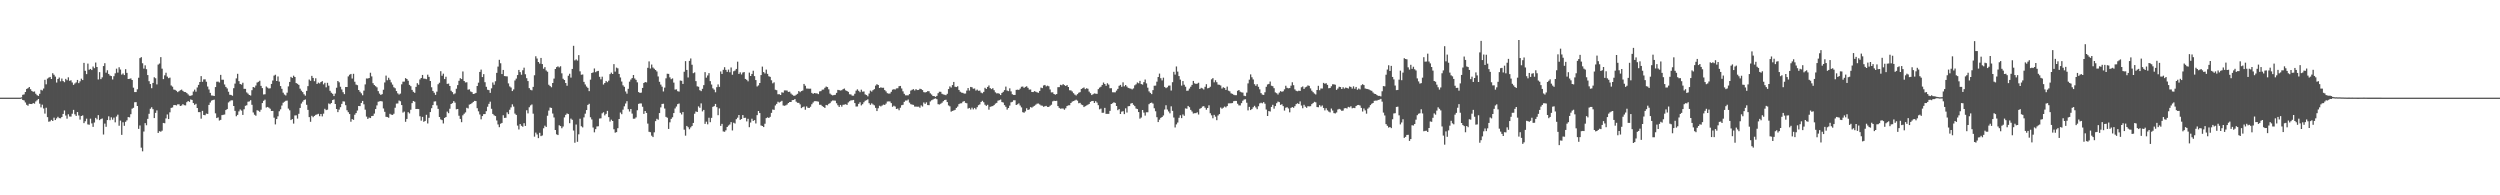 <svg xmlns="http://www.w3.org/2000/svg" width="1920" height="150"><path fill="#4f4f4f" d="M0 75h1v1H0zM1 75h1v1H1zM2 75h1v1H2zM3 75h1v1H3zM4 75h1v1H4zM5 75h1v1H5zM6 75h1v1H6zM7 75h1v1H7zM8 75h1v1H8zM9 75h1v1H9zM10 75h1v1H10zM11 75h1v1H11zM12 75h1v1H12zM13 75h1v1H13zM14 75h1v1H14zM15 75h1v1H15zM16 74.732h1v1H16zM17 72.821h1v3.983H17zM18 72.51h1v4.623H18zM19 70.656h1v8.02H19zM20 68.31h1v12.181H20zM21 67.735h1v13.486H21zM22 66.84h1v12.875H22zM23 68.511h1v11.382H23zM24 69.834h1v10.098H24zM25 70.496h1v8.668H25zM26 70.255h1v9.366H26zM27 72.013h1v5.93H27zM28 73.105h1v3.909H28zM29 73.677h1v2.376H29zM30 72.029h1v7.604H30zM31 68.96h1v13.502H31zM32 69.456h1v10.906H32zM33 67.987h1v15.29H33zM34 61.301h1v25.926H34zM35 64.769h1v17.993H35zM36 60.342h1v29.615H36zM37 59.578h1v33.893H37zM38 59.084h1v34.093H38zM39 60.681h1v31.362H39zM40 56.204h1v36.722H40zM41 57.394h1v32.955H41zM42 58.827h1v33.394H42zM43 63.391h1v27.558H43zM44 60.672h1v29.007H44zM45 59.541h1v31.199H45zM46 62.464h1v28.391H46zM47 60.294h1v29.551H47zM48 62.274h1v25.223H48zM49 63.144h1v21.707H49zM50 60.594h1v28.157H50zM51 61.629h1v29.494H51zM52 59.381h1v28.386H52zM53 62.052h1v27.439H53zM54 61.626h1v27.949H54zM55 63.313h1v24.033H55zM56 65.154h1v19.233H56zM57 64.124h1v23.676H57zM58 63.277h1v25.773H58zM59 61.414h1v24.639H59zM60 63.844h1v24.839H60zM61 62.487h1v29.366H61zM62 60.425h1v28.65H62zM63 61.514h1v27.102H63zM64 48.299h1v46.281H64zM65 54.378h1v38.755H65zM66 56.914h1v34.223H66zM67 48.85h1v46.697H67zM68 53.535h1v42.275H68zM69 52.936h1v38.224H69zM70 53.81h1v40.961H70zM71 51.089h1v46.342H71zM72 52.359h1v41.751H72zM73 48.01h1v42.518H73zM74 51.48h1v40.243H74zM75 61.05h1v27.375H75zM76 55.421h1v36.818H76zM77 60.754h1v30.694H77zM78 59.374h1v31.627H78zM79 50.757h1v52.584H79zM80 48.518h1v46.427H80zM81 55.785h1v41.577H81zM82 53.989h1v38.224H82zM83 56.799h1v32.552H83zM84 57.999h1v34.298H84zM85 58.443h1v31.65H85zM86 61.036h1v30.861H86zM87 58.546h1v31.749H87zM88 56.316h1v37.659H88zM89 52.728h1v36.768H89zM90 55.779h1v32.273H90zM91 51.661h1v44.9H91zM92 53.426h1v39.194H92zM93 57.28h1v46.304H93zM94 56.442h1v37.482H94zM95 57.648h1v38.97H95zM96 53.162h1v40.373H96zM97 55.948h1v36.489H97zM98 60.658h1v29.272H98zM99 60.53h1v29.652H99zM100 60.205h1v27.51H100zM101 61.459h1v22H101zM102 67.305h1v15.461H102zM103 70.715h1v7.839H103zM104 70.706h1v7.755H104zM105 68.562h1v12.856H105zM106 59.702h1v39.263H106zM107 44.634h1v51.705H107zM108 43.867h1v69.54H108zM109 48.596h1v67.643H109zM110 52.666h1v48.348H110zM111 50.185h1v44.399H111zM112 53.146h1v43.058H112zM113 57.662h1v33.612H113zM114 62.345h1v25.074H114zM115 64.556h1v18.975H115zM116 67.726h1v14.651H116zM117 63.707h1v20.178H117zM118 59.349h1v31.318H118zM119 60.114h1v26.564H119zM120 64.819h1v19.966H120zM121 49.626h1v52.483H121zM122 48.777h1v51.959H122zM123 43.897h1v57.292H123zM124 52.755h1v47.617H124zM125 60.761h1v33.674H125zM126 57.866h1v36.819H126zM127 55.843h1v35.083H127zM128 58.813h1v29.107H128zM129 60.056h1v31.41H129zM130 59.583h1v26.709H130zM131 65.648h1v17.208H131zM132 66.573h1v15.935H132zM133 68.752h1v12.01H133zM134 69.04h1v11.607H134zM135 69.736h1v11.245H135zM136 70.761h1v9.373H136zM137 70.054h1v10.092H137zM138 69.255h1v12.129H138zM139 68.797h1v12.232H139zM140 69.781h1v10.204H140zM141 70.624h1v10.185H141zM142 70.72h1v10.213H142zM143 71.466h1v7.036H143zM144 72.498h1v5.077H144zM145 73.517h1v4.692H145zM146 73.583h1v2.804H146zM147 73.132h1v3.614H147zM148 70.276h1v8.897H148zM149 68.834h1v11.678H149zM150 70.415h1v9.3H150zM151 67.186h1v15.763H151zM152 65.195h1v20.92H152zM153 62.952h1v23.149H153zM154 58.472h1v32.657H154zM155 62.828h1v22.303H155zM156 60.979h1v27.363H156zM157 60.924h1v27.576H157zM158 62.748h1v24.518H158zM159 66.442h1v21.055H159zM160 68.717h1v11.868H160zM161 71.329h1v7.425H161zM162 73.302h1v3.96H162zM163 73.434h1v3.438H163zM164 73.746h1v2.818H164zM165 66.872h1v20.174H165zM166 62.787h1v27.887H166zM167 62.672h1v27.507H167zM168 63.309h1v29.284H168zM169 57.502h1v34.532H169zM170 61.212h1v27.233H170zM171 61.228h1v26.963H171zM172 64.888h1v23.065H172zM173 66.744h1v17.791H173zM174 67.916h1v15.864H174zM175 70.475h1v8.228H175zM176 72.78h1v5.068H176zM177 72.897h1v4.166H177zM178 73.517h1v3.516H178zM179 67.76h1v13.632H179zM180 64.215h1v20.913H180zM181 60.228h1v29.057H181zM182 56.694h1v31.52H182zM183 62.299h1v23.241H183zM184 64.522h1v19.54H184zM185 64.964h1v19.993H185zM186 63.533h1v24.729H186zM187 68.191h1v15.745H187zM188 68.271h1v12.976H188zM189 70.944h1v9.881H189zM190 71.887h1v6.235H190zM191 72.954h1v4.942H191zM192 73.382h1v3.591H192zM193 69.296h1v11.188H193zM194 66.804h1v19.545H194zM195 67.291h1v20.813H195zM196 65.682h1v23.177H196zM197 63.393h1v21.293H197zM198 62.846h1v22.186H198zM199 62.002h1v23.848H199zM200 65.957h1v18.295H200zM201 67.685h1v11.476H201zM202 72.56h1v4.868H202zM203 72.409h1v4.131H203zM204 66.38h1v16.191H204zM205 67.273h1v14.845H205zM206 67.996h1v14.699H206zM207 67.776h1v15.747H207zM208 64.471h1v20.778H208zM209 61.876h1v23.305H209zM210 58.076h1v32.268H210zM211 57.381h1v38.139H211zM212 62.192h1v29.245H212zM213 58.706h1v30.623H213zM214 62.661h1v22.788H214zM215 66.099h1v17.844H215zM216 68.191h1v12.856H216zM217 71.162h1v7.736H217zM218 72.588h1v5.534H218zM219 73.331h1v4.099H219zM220 71.146h1v6.123H220zM221 66.367h1v17.031H221zM222 62.947h1v21.806H222zM223 59.04h1v33.154H223zM224 59.857h1v31.577H224zM225 58.109h1v36.807H225zM226 59.118h1v29.551H226zM227 63.789h1v24.765H227zM228 64.373h1v26.716H228zM229 65.181h1v22.234H229zM230 68.113h1v14.759H230zM231 69.628h1v9.863H231zM232 70.738h1v7.368H232zM233 72.382h1v4.486H233zM234 73.464h1v2.9H234zM235 69.802h1v10.661H235zM236 66.165h1v18.215H236zM237 61.098h1v28.883H237zM238 62.08h1v31.451H238zM239 58.246h1v30.698H239zM240 59.834h1v30.151H240zM241 62.375h1v26.679H241zM242 60.086h1v28.109H242zM243 64.458h1v23.378H243zM244 63.455h1v23.964H244zM245 64.073h1v25.177H245zM246 62.995h1v24.539H246zM247 62.297h1v27.1H247zM248 64.801h1v22.49H248zM249 63.615h1v19.963H249zM250 67.06h1v17.535H250zM251 63.611h1v20.597H251zM252 65.774h1v13.703H252zM253 69.74h1v10.298H253zM254 71.235h1v7.862H254zM255 72.041h1v4.827H255zM256 73.801h1v2.589H256zM257 71.851h1v8H257zM258 67.378h1v16.352H258zM259 62.192h1v23.914H259zM260 63.217h1v20.948H260zM261 66.609h1v15.724H261zM262 68.724h1v11.041H262zM263 70.805h1v7.038H263zM264 72.299h1v5.688H264zM265 66.795h1v14.017H265zM266 66.84h1v17.832H266zM267 58.665h1v27.521H267zM268 57.417h1v30.167H268zM269 56.763h1v36.754H269zM270 60.306h1v31.16H270zM271 56.657h1v35.413H271zM272 62.759h1v25.379H272zM273 64.984h1v21.838H273zM274 65.408h1v19.462H274zM275 69.134h1v12.298H275zM276 70.477h1v11.037H276zM277 71.693h1v7.34H277zM278 73.155h1v4.381H278zM279 69.58h1v10.533H279zM280 64.824h1v19.421H280zM281 60.278h1v29.279H281zM282 60.292h1v31.06H282zM283 59.894h1v30.419H283zM284 55.847h1v34.823H284zM285 58.674h1v30.46H285zM286 63.911h1v25.063H286zM287 65.355h1v21.888H287zM288 66.225h1v17.551H288zM289 67.06h1v13.866H289zM290 69.992h1v8.153H290zM291 71.887h1v5.921H291zM292 72.929h1v4.676H292zM293 72.281h1v5.64H293zM294 68.921h1v14.36H294zM295 63.35h1v22.534H295zM296 58.04h1v31.643H296zM297 61.629h1v28.29H297zM298 59.679h1v30.739H298zM299 61.214h1v26.182H299zM300 63.274h1v24.813H300zM301 64.998h1v23.289H301zM302 67.003h1v20.35H302zM303 67.772h1v14.978H303zM304 69.933h1v9.654H304zM305 71.672h1v7.764H305zM306 72.624h1v4.573H306zM307 71.899h1v5.878H307zM308 64.769h1v15.926H308zM309 62.709h1v23.777H309zM310 62.672h1v23.042H310zM311 59.981h1v33.568H311zM312 60.661h1v30.673H312zM313 62.013h1v24.175H313zM314 65.163h1v21.978H314zM315 66.193h1v18.107H315zM316 69.024h1v10.165H316zM317 70.489h1v7.098H317zM318 71.272h1v6.862H318zM319 66.705h1v17.011H319zM320 63.902h1v19.769H320zM321 65.092h1v18.693H321zM322 61.043h1v28.27H322zM323 59.921h1v32.751H323zM324 57.573h1v32.181H324zM325 60.379h1v33.182H325zM326 60.457h1v32.429H326zM327 60.835h1v27.324H327zM328 57.369h1v37.466H328zM329 59.01h1v31.474H329zM330 62.196h1v23.882H330zM331 67.023h1v16.052H331zM332 69.841h1v10.829H332zM333 71.223h1v6.761H333zM334 72.876h1v4.935H334zM335 70.386h1v10.57H335zM336 64.696h1v18.924H336zM337 63.519h1v26.34H337zM338 54.666h1v37.052H338zM339 58.154h1v34.113H339zM340 56.589h1v38.215H340zM341 60.734h1v29.817H341zM342 58.926h1v30.948H342zM343 64.403h1v21.293H343zM344 64.229h1v22.71H344zM345 66.051h1v17.478H345zM346 69.676h1v10.19H346zM347 70.782h1v8.439H347zM348 72.388h1v5.262H348zM349 71.713h1v7.16H349zM350 68.136h1v15.811H350zM351 65.359h1v18.359H351zM352 62.077h1v26.814H352zM353 60.045h1v31.275H353zM354 60.736h1v33.104H354zM355 54.868h1v33.706H355zM356 62.196h1v25.136H356zM357 63.313h1v23.01H357zM358 63.203h1v19.581H358zM359 68.848h1v14.454H359zM360 68.621h1v11.687H360zM361 70.226h1v9.716H361zM362 70.759h1v8.43H362zM363 72.187h1v6.077H363zM364 71.931h1v5.523H364zM365 71.377h1v6.246H365zM366 66.037h1v17.05H366zM367 63.483h1v22.01H367zM368 55.266h1v32.625H368zM369 53.439h1v38.205H369zM370 59.171h1v29.977H370zM371 56.909h1v30.762H371zM372 63.128h1v24.493H372zM373 66.66h1v18.723H373zM374 68.903h1v13.051H374zM375 69.228h1v10.54H375zM376 71.31h1v6.782H376zM377 67.852h1v15.697H377zM378 63.322h1v24.184H378zM379 65.064h1v23.534H379zM380 62.409h1v26.734H380zM381 55.957h1v36.551H381zM382 51.151h1v44.427H382zM383 45.937h1v51.728H383zM384 48.587h1v46.448H384zM385 56.891h1v37.54H385zM386 53.689h1v34.811H386zM387 58.406h1v32.149H387zM388 58.548h1v31.884H388zM389 58.656h1v27.601H389zM390 64.041h1v23.616H390zM391 66.355h1v17.929H391zM392 67.25h1v15.23H392zM393 69.955h1v10.16H393zM394 68.665h1v13.209H394zM395 61.807h1v25.425H395zM396 60.361h1v27.903H396zM397 57.674h1v38.794H397zM398 53.707h1v45.729H398zM399 55.387h1v39.906H399zM400 57.376h1v39.24H400zM401 53.973h1v43.358H401zM402 51.961h1v42.68H402zM403 57.053h1v39.68H403zM404 60.056h1v24.63H404zM405 62.279h1v24.791H405zM406 67.667h1v14.72H406zM407 68.951h1v11.98H407zM408 69.356h1v10.879H408zM409 66.692h1v20.625H409zM410 57.781h1v47.18H410zM411 43.236h1v58.595H411zM412 44.936h1v58.32H412zM413 47.626h1v58.473H413zM414 48.837h1v53.133H414zM415 44.513h1v60.021H415zM416 49.214h1v54.825H416zM417 52.803h1v45.72H417zM418 51.535h1v45.003H418zM419 54.099h1v43.399H419zM420 55.112h1v33.77H420zM421 65.083h1v19.851H421zM422 66.099h1v16.498H422zM423 67.01h1v15.887H423zM424 63.73h1v23.463H424zM425 60.354h1v29.865H425zM426 52.975h1v46.887H426zM427 51.579h1v51.57H427zM428 50.961h1v52.765H428zM429 51.748h1v44.447H429zM430 50.876h1v45.921H430zM431 56.339h1v42.152H431zM432 60.493h1v36.706H432zM433 61.436h1v28.727H433zM434 63.766h1v24.44H434zM435 65.858h1v21.289H435zM436 58.177h1v29.444H436zM437 56.632h1v37.977H437zM438 59.587h1v31.49H438zM439 52.954h1v39.064H439zM440 35.156h1v65.072H440zM441 46.406h1v63.216H441zM442 45.596h1v50.03H442zM443 46.518h1v62.376H443zM444 42.334h1v60.849H444zM445 54.771h1v36.422H445zM446 57.376h1v39.606H446zM447 57.175h1v40.666H447zM448 62.865h1v27.283H448zM449 64.847h1v22.465H449zM450 66.463h1v18.045H450zM451 67.47h1v13.124H451zM452 70.006h1v9.714H452zM453 61.198h1v28.872H453zM454 56.074h1v35.653H454zM455 55.605h1v42.367H455zM456 52.583h1v49.064H456zM457 55.444h1v43.747H457zM458 54.689h1v42.438H458zM459 54.403h1v42.557H459zM460 58.978h1v32.071H460zM461 60.928h1v29.966H461zM462 58.878h1v28.169H462zM463 64.943h1v21.263H463zM464 63.744h1v24.884H464zM465 62.173h1v25.287H465zM466 63.135h1v21.987H466zM467 61.942h1v28.025H467zM468 56.914h1v36.48H468zM469 55.746h1v36.141H469zM470 56.854h1v36.084H470zM471 49.246h1v50.05H471zM472 54.975h1v46.924H472zM473 51.913h1v49.551H473zM474 52.471h1v45.981H474zM475 56.758h1v34.614H475zM476 59.473h1v26.942H476zM477 62.627h1v25.056H477zM478 65.559h1v18.65H478zM479 66.664h1v14.978H479zM480 70.239h1v9.286H480zM481 71.938h1v5.807H481zM482 68.209h1v15.64H482zM483 62.718h1v22.962H483zM484 61.093h1v22.637H484zM485 59.962h1v27.269H485zM486 57.61h1v33.582H486zM487 60.246h1v30.902H487zM488 61.331h1v28.826H488zM489 63.213h1v21.488H489zM490 70.692h1v9.094H490zM491 71.393h1v8.02H491zM492 71.1h1v8.341H492zM493 67.516h1v14.443H493zM494 63.737h1v23.715H494zM495 62.979h1v22.248H495zM496 63.268h1v23.447H496zM497 52.084h1v42.829H497zM498 47.157h1v54.065H498zM499 52.654h1v48.881H499zM500 49.539h1v54.635H500zM501 51.844h1v53.41H501zM502 52.776h1v48.853H502zM503 53.764h1v39.254H503zM504 54.909h1v36.315H504zM505 58.731h1v33.207H505zM506 62.828h1v23.983H506zM507 64.97h1v17.528H507zM508 66.586h1v13.225H508zM509 70.258h1v9.416H509zM510 67.298h1v16.031H510zM511 60.166h1v29.611H511zM512 56.607h1v33.825H512zM513 56.719h1v42.323H513zM514 59.395h1v34.58H514zM515 60.805h1v30.472H515zM516 60.187h1v29.863H516zM517 63.414h1v23.438H517zM518 68.825h1v14.461H518zM519 68.628h1v13.165H519zM520 70.047h1v9.915H520zM521 70.342h1v9.153H521zM522 61.848h1v24.797H522zM523 62.075h1v25.85H523zM524 64.469h1v21.609H524zM525 55.117h1v44.452H525zM526 46.971h1v57.221H526zM527 53.714h1v42.992H527zM528 59.507h1v38.249H528zM529 46.733h1v52.543H529zM530 44.925h1v52.941H530zM531 49.734h1v46.967H531zM532 56.193h1v38.222H532zM533 55.627h1v31.739H533zM534 62.299h1v23.284H534zM535 66.312h1v19.714H535zM536 66.618h1v15.111H536zM537 69.296h1v13.484H537zM538 69.997h1v9.391H538zM539 68.218h1v17.354H539zM540 65.378h1v19.025H540zM541 55.396h1v39.757H541zM542 59.669h1v33.793H542zM543 57.957h1v37.53H543zM544 56.163h1v34.239H544zM545 62.292h1v31.534H545zM546 64.948h1v25.576H546zM547 67.843h1v14.207H547zM548 68.866h1v12.657H548zM549 70.846h1v8.977H549zM550 66.985h1v15.271H550zM551 64.815h1v23.662H551zM552 66.712h1v16.562H552zM553 54.874h1v41.792H553zM554 56.781h1v38.373H554zM555 53.588h1v47.375H555zM556 51.611h1v49.616H556zM557 53.668h1v46.413H557zM558 55.206h1v42.344H558zM559 53.455h1v42.93H559zM560 55.511h1v40.082H560zM561 51.814h1v42H561zM562 57.42h1v42.76H562zM563 54.721h1v39.556H563zM564 54.183h1v40.71H564zM565 52.961h1v38.567H565zM566 47.356h1v43.014H566zM567 56.799h1v31.536H567zM568 55.573h1v36.471H568zM569 57.204h1v34.205H569zM570 55.68h1v32.694H570zM571 55.348h1v35.228H571zM572 60.608h1v29.796H572zM573 61.292h1v31.943H573zM574 62.48h1v28.748H574zM575 55.774h1v41.904H575zM576 58.379h1v35.715H576zM577 56.781h1v34.397H577zM578 54.314h1v38.576H578zM579 58.461h1v33.818H579zM580 61.491h1v33.34H580zM581 66.419h1v22.005H581zM582 65.582h1v19.67H582zM583 63.721h1v23.104H583zM584 57.669h1v38.691H584zM585 51.128h1v45.653H585zM586 55.339h1v42.255H586zM587 56.417h1v38.606H587zM588 53.439h1v37.285H588zM589 56.751h1v33.342H589zM590 58.553h1v32.074H590zM591 59.033h1v30.666H591zM592 61.633h1v25.026H592zM593 64.009h1v20.13H593zM594 63.245h1v21.108H594zM595 68.916h1v12.058H595zM596 69.294h1v10.485H596zM597 72.386h1v5.761H597zM598 72.331h1v6.427H598zM599 72.97h1v5.138H599zM600 70.924h1v6.503H600zM601 71.191h1v9.789H601zM602 69.415h1v11.863H602zM603 69.436h1v11.453H603zM604 69.525h1v10.744H604zM605 70.58h1v8.508H605zM606 70.39h1v7.929H606zM607 71.828h1v6.493H607zM608 72.771h1v4.125H608zM609 73.487h1v3.333H609zM610 73.537h1v2.545H610zM611 72.752h1v5.333H611zM612 72.015h1v6.919H612zM613 69.93h1v9.078H613zM614 70.807h1v9.352H614zM615 69.946h1v13.081H615zM616 69.514h1v12.772H616zM617 64.444h1v17.356H617zM618 65.82h1v18.439H618zM619 67.994h1v13.735H619zM620 68.035h1v14.756H620zM621 68.127h1v14.832H621zM622 68.106h1v13.866H622zM623 71.326h1v8.75H623zM624 72.066h1v6.683H624zM625 71.436h1v6.278H625zM626 71.663h1v6.001H626zM627 71.743h1v6.077H627zM628 72.281h1v5.798H628zM629 70.171h1v10.291H629zM630 70.004h1v10.472H630zM631 68.875h1v12.653H631zM632 68.768h1v13.376H632zM633 67.424h1v15.454H633zM634 66.458h1v14.127H634zM635 66.847h1v14.031H635zM636 68.607h1v11.142H636zM637 71.873h1v7.327H637zM638 72.757h1v5.104H638zM639 73.265h1v3.903H639zM640 73.027h1v4.159H640zM641 72.823h1v4.5H641zM642 71.338h1v7.977H642zM643 68.994h1v11.836H643zM644 69.218h1v12.882H644zM645 69.546h1v11.055H645zM646 69.271h1v12.651H646zM647 68.44h1v12.069H647zM648 67.992h1v12.344H648zM649 69.381h1v10.648H649zM650 69.882h1v10.73H650zM651 70.535h1v8.18H651zM652 72.388h1v5.395H652zM653 72.544h1v4.578H653zM654 73.466h1v3.532H654zM655 73.453h1v3.291H655zM656 71.986h1v7.162H656zM657 69.653h1v12.161H657zM658 68.614h1v13.177H658zM659 69.717h1v10.071H659zM660 70.83h1v7.707H660zM661 68.889h1v12.065H661zM662 70.404h1v9.611H662zM663 70.248h1v8.286H663zM664 72.475h1v4.866H664zM665 73.006h1v3.941H665zM666 74.007h1v2.287H666zM667 71.853h1v7.391H667zM668 69.569h1v10.941H668zM669 70.34h1v9.013H669zM670 69.207h1v11.019H670zM671 68.445h1v12.447H671zM672 65.735h1v17.091H672zM673 64.687h1v20.623H673zM674 65.273h1v17.869H674zM675 67.568h1v13.632H675zM676 67.083h1v14.697H676zM677 67.424h1v13.646H677zM678 67.378h1v12.975H678zM679 69.193h1v11.396H679zM680 70.214h1v9.336H680zM681 71.583h1v6.395H681zM682 71.871h1v6.011H682zM683 71.855h1v6.072H683zM684 70.505h1v8.705H684zM685 68.866h1v13.149H685zM686 68.488h1v12.731H686zM687 68.738h1v13.097H687zM688 67.891h1v15.809H688zM689 67.793h1v15.576H689zM690 66.183h1v18.494H690zM691 66.014h1v16.727H691zM692 67.932h1v12.854H692zM693 70.139h1v10.323H693zM694 72.038h1v6.194H694zM695 73.199h1v4.028H695zM696 73.222h1v4.008H696zM697 73.201h1v3.262H697zM698 72.251h1v6.551H698zM699 69.589h1v10.451H699zM700 68.985h1v11.371H700zM701 68.477h1v12.053H701zM702 69.466h1v12.38H702zM703 68.459h1v13.417H703zM704 69.159h1v12.824H704zM705 69.049h1v12.875H705zM706 68.124h1v14.612H706zM707 68.445h1v12.513H707zM708 69.193h1v12.651H708zM709 70.773h1v7.915H709zM710 70.988h1v8.775H710zM711 70.692h1v7.887H711zM712 70.015h1v10.661H712zM713 70.086h1v10.698H713zM714 71.704h1v6.221H714zM715 72.597h1v4.39H715zM716 73.716h1v2.774H716zM717 73.814h1v2.065H717zM718 74.377h1v1.206H718zM719 73.618h1v2.586H719zM720 71.564h1v8.48H720zM721 70.432h1v9.856H721zM722 70.509h1v9.144H722zM723 72.034h1v6.873H723zM724 72.556h1v5.18H724zM725 72.766h1v4.086H725zM726 73.13h1v3.47H726zM727 72.015h1v6.372H727zM728 68.388h1v12.582H728zM729 66.353h1v15.331H729zM730 67.227h1v18.517H730zM731 65.314h1v19.87H731zM732 62.943h1v21.877H732zM733 66.623h1v17.736H733zM734 66.866h1v16.024H734zM735 66.254h1v15.626H735zM736 69.072h1v10.881H736zM737 70.434h1v8.961H737zM738 71.12h1v8.194H738zM739 71.31h1v6.835H739zM740 71.873h1v5.745H740zM741 71.86h1v7.166H741zM742 69.569h1v9.725H742zM743 67.619h1v15.789H743zM744 69.55h1v13.339H744zM745 66.788h1v17.359H745zM746 67.023h1v15.679H746zM747 68.156h1v15.841H747zM748 67.96h1v14.955H748zM749 69.516h1v14.461H749zM750 68.825h1v13.495H750zM751 69.759h1v11.041H751zM752 69.571h1v10.584H752zM753 71.118h1v7.185H753zM754 71.645h1v5.791H754zM755 70.578h1v7.949H755zM756 67.44h1v13.01H756zM757 68.285h1v13.003H757zM758 66.756h1v13.749H758zM759 65.652h1v18.576H759zM760 67.703h1v14.335H760zM761 68.436h1v13.298H761zM762 67.735h1v13.731H762zM763 69.269h1v11.398H763zM764 70.93h1v8.647H764zM765 71.711h1v7.297H765zM766 71.558h1v5.766H766zM767 71.979h1v4.96H767zM768 73.013h1v3.42H768zM769 71.361h1v7.006H769zM770 70.523h1v8.24H770zM771 69.223h1v11.531H771zM772 66.492h1v15.516H772zM773 69.505h1v14.69H773zM774 69.971h1v12.992H774zM775 67.841h1v13.25H775zM776 70.198h1v8.405H776zM777 72.414h1v5.754H777zM778 72.899h1v4.129H778zM779 72.917h1v4.07H779zM780 69.001h1v11.643H780zM781 68.882h1v11.234H781zM782 69.086h1v10.332H782zM783 68.024h1v13.051H783zM784 66.595h1v15.866H784zM785 66.458h1v19.702H785zM786 67.461h1v19.13H786zM787 66.714h1v18.862H787zM788 66.243h1v16.915H788zM789 67.44h1v17.052H789zM790 68.806h1v15.196H790zM791 68.729h1v13.539H791zM792 70.64h1v12.071H792zM793 70.706h1v11.147H793zM794 70.004h1v11.25H794zM795 70.429h1v9.943H795zM796 70.926h1v8.688H796zM797 71.246h1v8.251H797zM798 69.827h1v10.389H798zM799 67.264h1v13.749H799zM800 67.692h1v13.493H800zM801 65.632h1v16.386H801zM802 65.208h1v16.409H802zM803 66.335h1v14.96H803zM804 65.788h1v16.336H804zM805 66.232h1v15.894H805zM806 68.703h1v12.499H806zM807 70.963h1v9.478H807zM808 70.898h1v6.997H808zM809 72.173h1v5.168H809zM810 72.688h1v4.9H810zM811 72.267h1v5.132H811zM812 66.985h1v14.468H812zM813 66.9h1v15.951H813zM814 65.131h1v18.384H814zM815 65.474h1v17.842H815zM816 64.627h1v18.704H816zM817 65.373h1v18.913H817zM818 66.051h1v17.1H818zM819 65.332h1v16.15H819zM820 66.838h1v14.049H820zM821 69.342h1v11.492H821zM822 69.431h1v9.68H822zM823 70.221h1v7.828H823zM824 71.576h1v6.059H824zM825 72.677h1v4.486H825zM826 73.334h1v3.252H826zM827 72.306h1v4.983H827zM828 71.201h1v8.093H828zM829 70.734h1v8.258H829zM830 68.307h1v11.994H830zM831 67.726h1v12.992H831zM832 67.168h1v15.07H832zM833 68.44h1v13.145H833zM834 67.763h1v13.248H834zM835 68.143h1v12.309H835zM836 70.372h1v9.439H836zM837 71.571h1v6.688H837zM838 72.99h1v4.626H838zM839 72.336h1v5.159H839zM840 71.745h1v7.382H840zM841 71.926h1v5.795H841zM842 72.091h1v6.725H842zM843 68.443h1v12.369H843zM844 67.278h1v16.674H844zM845 66.6h1v16.816H845zM846 65.227h1v21.415H846zM847 63.398h1v23.17H847zM848 64.494h1v18.338H848zM849 65.902h1v21.527H849zM850 63.968h1v23.47H850zM851 64.968h1v22.474H851zM852 67.786h1v17.377H852zM853 67.758h1v12.09H853zM854 70.837h1v8.469H854zM855 70.908h1v7.617H855zM856 70.892h1v8.162H856zM857 69.589h1v11.833H857zM858 68.253h1v16.388H858zM859 65.872h1v17.945H859zM860 65.176h1v22.362H860zM861 66.655h1v19.098H861zM862 63.208h1v22.211H862zM863 66.3h1v21.348H863zM864 65.295h1v17.917H864zM865 66.472h1v19.931H865zM866 67.488h1v14.143H866zM867 67.825h1v13.646H867zM868 68.102h1v11.46H868zM869 68.635h1v10.49H869zM870 67.905h1v12.57H870zM871 65.531h1v15.962H871zM872 64.751h1v18.608H872zM873 63.336h1v20.444H873zM874 63.963h1v22.119H874zM875 62.119h1v29.007H875zM876 64.572h1v25.679H876zM877 64.993h1v19.492H877zM878 63.075h1v23.399H878zM879 61.086h1v27.677H879zM880 64.069h1v22.156H880zM881 67.342h1v18.897H881zM882 70.196h1v9.821H882zM883 71.322h1v7.787H883zM884 72.272h1v6.512H884zM885 69.2h1v10.346H885zM886 65.868h1v17.265H886zM887 65.726h1v19.725H887zM888 62.714h1v27.315H888zM889 59.152h1v34.589H889zM890 56.502h1v35.381H890zM891 60.043h1v30.467H891zM892 61.766h1v28.098H892zM893 59.628h1v29.03H893zM894 66.751h1v17.356H894zM895 67.706h1v13.149H895zM896 67.017h1v17.093H896zM897 65.776h1v19.833H897zM898 65.682h1v21.341H898zM899 69.546h1v12.101H899zM900 63.144h1v21.994H900zM901 55.145h1v35.122H901zM902 57.298h1v40.595H902zM903 51.064h1v44.456H903zM904 54.98h1v39.107H904zM905 58.411h1v32.053H905zM906 61.153h1v27.359H906zM907 65.73h1v24.978H907zM908 62.274h1v25.621H908zM909 65.067h1v23.864H909zM910 66.616h1v16.654H910zM911 69.722h1v13.79H911zM912 69.557h1v11.813H912zM913 68.04h1v14.294H913zM914 66.609h1v17.771H914zM915 65.181h1v20.481H915zM916 62.173h1v24.997H916zM917 64.016h1v22.898H917zM918 64.458h1v22.451H918zM919 64.197h1v22.094H919zM920 63.515h1v24.452H920zM921 68.346h1v15.2H921zM922 67.408h1v15.601H922zM923 67.912h1v13.928H923zM924 68.687h1v12.847H924zM925 66.678h1v16.049H925zM926 64.673h1v19.62H926zM927 67.827h1v15.116H927zM928 67.52h1v13.371H928zM929 66.623h1v20.355H929zM930 60.94h1v27.647H930zM931 59.988h1v30.833H931zM932 63.249h1v24.958H932zM933 61.59h1v28.013H933zM934 63.135h1v29.169H934zM935 64.961h1v23.706H935zM936 65.14h1v22.449H936zM937 65.652h1v16.937H937zM938 68.01h1v15.496H938zM939 67.012h1v15.729H939zM940 67.509h1v14.301H940zM941 69.063h1v13.399H941zM942 66.525h1v14.948H942zM943 69.608h1v9.792H943zM944 70.15h1v9.194H944zM945 71.684h1v7.645H945zM946 72.098h1v7.052H946zM947 72.734h1v4.997H947zM948 73.114h1v4.372H948zM949 73.119h1v4.385H949zM950 69.747h1v9.897H950zM951 69.095h1v11.852H951zM952 70.377h1v10.627H952zM953 70.903h1v8.306H953zM954 71.134h1v6.251H954zM955 73.499h1v2.943H955zM956 73.819h1v2.419H956zM957 71.123h1v7.764H957zM958 64.027h1v20.769H958zM959 61.194h1v20.874H959zM960 57.115h1v27.439H960zM961 59.365h1v24.406H961zM962 61.031h1v21.332H962zM963 64.687h1v16.548H963zM964 65.888h1v16.649H964zM965 64.687h1v19.181H965zM966 66.678h1v14.935H966zM967 68.587h1v10.822H967zM968 71.526h1v7.388H968zM969 72.679h1v6.697H969zM970 72.917h1v5.498H970zM971 70.862h1v8.78H971zM972 66.682h1v17.418H972zM973 64.867h1v24.223H973zM974 64.449h1v20.865H974zM975 62.636h1v22.998H975zM976 65.858h1v16.278H976zM977 66.197h1v14.314H977zM978 67.717h1v15.722H978zM979 70.951h1v10.494H979zM980 71.576h1v7.691H980zM981 72.585h1v5.454H981zM982 71.118h1v7.32H982zM983 69.965h1v10.563H983zM984 70.523h1v9.572H984zM985 70.072h1v11.437H985zM986 68.621h1v16.322H986zM987 65.84h1v16.912H987zM988 67.435h1v14.912H988zM989 67.854h1v15.438H989zM990 67.614h1v18.652H990zM991 65.806h1v17.036H991zM992 63.162h1v19.043H992zM993 65.428h1v17.368H993zM994 68.653h1v12.927H994zM995 69.743h1v10.247H995zM996 70.1h1v9.208H996zM997 69.635h1v10.227H997zM998 69.859h1v8.041H998zM999 67.044h1v13.994H999zM1000 66.38h1v16.75H1000zM1001 68.301h1v12.17H1001zM1002 67.056h1v14.866H1002zM1003 66.559h1v16.233H1003zM1004 65.584h1v15.967H1004zM1005 65.939h1v15.786H1005zM1006 67.914h1v13.669H1006zM1007 69.646h1v10.332H1007zM1008 70.791h1v8.382H1008zM1009 71.848h1v6.342H1009zM1010 72.54h1v6.075H1010zM1011 69.104h1v13.138H1011zM1012 65.874h1v16.525H1012zM1013 69.269h1v11.488H1013zM1014 67.964h1v13.898H1014zM1015 68.001h1v12.975H1015zM1016 63.647h1v19.235H1016zM1017 64.316h1v20.467H1017zM1018 63.89h1v19.261H1018zM1019 65.158h1v19.558H1019zM1020 67.776h1v17.936H1020zM1021 67.575h1v18.769H1021zM1022 66.275h1v17.057H1022zM1023 64.709h1v20.195H1023zM1024 64.774h1v22.126H1024zM1025 65.057h1v22.103H1025zM1026 69.006h1v17.379H1026zM1027 68.001h1v16.1H1027zM1028 66.591h1v17.008H1028zM1029 66.872h1v17.242H1029zM1030 68.36h1v16.782H1030zM1031 66.989h1v17.97H1031zM1032 68.021h1v15.157H1032zM1033 67.239h1v15.772H1033zM1034 67.527h1v15.841H1034zM1035 68.01h1v14.086H1035zM1036 66.401h1v16.07H1036zM1037 66.76h1v14.852H1037zM1038 68.026h1v15.164H1038zM1039 66.286h1v16.544H1039zM1040 68.145h1v14.891H1040zM1041 66.756h1v14.726H1041zM1042 68.912h1v11.845H1042zM1043 68.019h1v12.577H1043zM1044 68.669h1v12.36H1044zM1045 65.479h1v17.384H1045zM1046 64.689h1v20.959H1046zM1047 65.346h1v17.931H1047zM1048 67.96h1v16.823H1048zM1049 68.271h1v19.039H1049zM1050 68.413h1v15.042H1050zM1051 68.806h1v13.683H1051zM1052 69.397h1v11.33H1052zM1053 69.756h1v9.913H1053zM1054 71.027h1v8.1H1054zM1055 71.979h1v5.427H1055zM1056 72.196h1v5.065H1056zM1057 73.011h1v4.241H1057zM1058 73.631h1v3.113H1058zM1059 73.636h1v2.859H1059zM1060 74.048h1v1.895H1060zM1061 70.095h1v7.972H1061zM1062 66.09h1v20.396H1062zM1063 66.316h1v22.383H1063zM1064 57.408h1v37.906H1064zM1065 53.423h1v43.191H1065zM1066 50.143h1v47.88H1066zM1067 54.476h1v43.079H1067zM1068 50.574h1v47.807H1068zM1069 59.106h1v32.493H1069zM1070 60.983h1v26.175H1070zM1071 65.694h1v21.245H1071zM1072 69.205h1v12.909H1072zM1073 69.072h1v12.868H1073zM1074 61.201h1v27.382H1074zM1075 54.259h1v41.286H1075zM1076 61.588h1v32.486H1076zM1077 55.772h1v35.832H1077zM1078 44.694h1v61.167H1078zM1079 45.328h1v59.799H1079zM1080 45.566h1v58.087H1080zM1081 51.695h1v51.849H1081zM1082 53.467h1v54.745H1082zM1083 49.757h1v57.05H1083zM1084 52.837h1v43.344H1084zM1085 51.267h1v45.136H1085zM1086 53.201h1v42.055H1086zM1087 54.117h1v37.798H1087zM1088 60.223h1v28.226H1088zM1089 62.521h1v24.82H1089zM1090 64.183h1v22.808H1090zM1091 63.821h1v20.082H1091zM1092 59.628h1v27.521H1092zM1093 43.916h1v56.876H1093zM1094 47.379h1v53.145H1094zM1095 47.243h1v53.181H1095zM1096 41.24h1v60.126H1096zM1097 47.232h1v51.051H1097zM1098 48.674h1v44.626H1098zM1099 51.473h1v42.092H1099zM1100 54.231h1v36.251H1100zM1101 62.219h1v24.868H1101zM1102 62.787h1v25.285H1102zM1103 65.044h1v19.904H1103zM1104 67.003h1v15.406H1104zM1105 68.795h1v14.772H1105zM1106 67.149h1v17.647H1106zM1107 56.264h1v40.845H1107zM1108 54.071h1v50.08H1108zM1109 35.456h1v75.624H1109zM1110 47.102h1v53.804H1110zM1111 41.929h1v63.111H1111zM1112 48.198h1v51.945H1112zM1113 55.765h1v40.765H1113zM1114 57.843h1v34.946H1114zM1115 58.64h1v36.104H1115zM1116 60.645h1v34.825H1116zM1117 65.826h1v22.257H1117zM1118 67.55h1v19.137H1118zM1119 67.44h1v15.292H1119zM1120 69.63h1v10.359H1120zM1121 64.03h1v22.57H1121zM1122 57.545h1v36.915H1122zM1123 51.876h1v44.173H1123zM1124 43.419h1v53.461H1124zM1125 46.037h1v55.532H1125zM1126 51.064h1v45.706H1126zM1127 51.508h1v46.178H1127zM1128 53.698h1v37.915H1128zM1129 60.791h1v31.096H1129zM1130 58.859h1v28.448H1130zM1131 62.943h1v21.437H1131zM1132 59.908h1v29.751H1132zM1133 55.586h1v40.167H1133zM1134 57.919h1v37.615H1134zM1135 62.961h1v25.546H1135zM1136 40.253h1v69.361H1136zM1137 31.393h1v76.264H1137zM1138 46.138h1v58.606H1138zM1139 41.862h1v59.013H1139zM1140 49.876h1v48.805H1140zM1141 42.018h1v58.7H1141zM1142 48.917h1v49.666H1142zM1143 53.107h1v41.298H1143zM1144 55.202h1v35.026H1144zM1145 63.178h1v27.766H1145zM1146 65.598h1v21.962H1146zM1147 65.52h1v18.08H1147zM1148 68.841h1v12.154H1148zM1149 67.09h1v13.044H1149zM1150 62.833h1v21.208H1150zM1151 55.399h1v43.413H1151zM1152 52.352h1v48.695H1152zM1153 52.107h1v50.68H1153zM1154 55.659h1v48.799H1154zM1155 50.443h1v51.067H1155zM1156 56.3h1v45.406H1156zM1157 48.2h1v49.588H1157zM1158 45.225h1v54.468H1158zM1159 56.921h1v36.079H1159zM1160 60.384h1v29.343H1160zM1161 64.341h1v22.314H1161zM1162 65.588h1v20.998H1162zM1163 66.804h1v16.825H1163zM1164 67.538h1v14.633H1164zM1165 59.651h1v30.726H1165zM1166 30.707h1v74.2H1166zM1167 44.572h1v56.983H1167zM1168 50.132h1v55.754H1168zM1169 46.248h1v64.239H1169zM1170 44.124h1v65.164H1170zM1171 51.789h1v47.965H1171zM1172 58.502h1v34.296H1172zM1173 60.18h1v32.877H1173zM1174 56.03h1v37.514H1174zM1175 59.079h1v33.715H1175zM1176 56.591h1v33.804H1176zM1177 56.241h1v38.121H1177zM1178 58.953h1v35.303H1178zM1179 53.961h1v37.359H1179zM1180 56.293h1v33.426H1180zM1181 61.848h1v25.617H1181zM1182 62.794h1v21.639H1182zM1183 65.389h1v16.473H1183zM1184 68.285h1v12.323H1184zM1185 71.786h1v7.533H1185zM1186 72.597h1v6.693H1186zM1187 71.027h1v8.485H1187zM1188 62.988h1v25.319H1188zM1189 62.022h1v28.743H1189zM1190 60.915h1v28.876H1190zM1191 64.243h1v22.433H1191zM1192 65.744h1v16.155H1192zM1193 66.685h1v14.994H1193zM1194 60.672h1v24.944H1194zM1195 53.975h1v39.588H1195zM1196 41.702h1v59.581H1196zM1197 47.424h1v64.04H1197zM1198 37.399h1v70.492H1198zM1199 41.83h1v66.191H1199zM1200 44.316h1v60.565H1200zM1201 50.535h1v54.475H1201zM1202 47.493h1v52.319H1202zM1203 58.832h1v36.159H1203zM1204 55.44h1v38.416H1204zM1205 60.294h1v28.737H1205zM1206 61.711h1v24.829H1206zM1207 64.531h1v20.417H1207zM1208 64.81h1v19.49H1208zM1209 59.434h1v28.384H1209zM1210 56.268h1v42.307H1210zM1211 46.756h1v58.547H1211zM1212 45.339h1v63.587H1212zM1213 42.142h1v63.156H1213zM1214 47.294h1v53.461H1214zM1215 50.956h1v49.577H1215zM1216 52.725h1v47.938H1216zM1217 53.442h1v41.552H1217zM1218 59.326h1v29.87H1218zM1219 61.848h1v28.29H1219zM1220 66.312h1v16.308H1220zM1221 68.14h1v13.987H1221zM1222 67.873h1v14.239H1222zM1223 65.753h1v18.215H1223zM1224 54.95h1v44.907H1224zM1225 49.521h1v51.385H1225zM1226 42.709h1v57.874H1226zM1227 46.996h1v52.811H1227zM1228 49.342h1v49.542H1228zM1229 54.538h1v44.656H1229zM1230 53.934h1v42.03H1230zM1231 51.464h1v41.554H1231zM1232 59.825h1v34.992H1232zM1233 54.733h1v42.95H1233zM1234 60.182h1v29.707H1234zM1235 61.272h1v26.024H1235zM1236 63.384h1v22.902H1236zM1237 66.499h1v19.135H1237zM1238 62.972h1v22.289H1238zM1239 59.692h1v32.44H1239zM1240 54.268h1v42.257H1240zM1241 42.229h1v52.096H1241zM1242 48.212h1v55.674H1242zM1243 53.959h1v46.667H1243zM1244 56.511h1v46.812H1244zM1245 53.011h1v44.39H1245zM1246 61.079h1v28.597H1246zM1247 64.297h1v23.671H1247zM1248 66.714h1v19.716H1248zM1249 65.847h1v17.647H1249zM1250 59.807h1v34.532H1250zM1251 48.23h1v46.157H1251zM1252 61.697h1v25.912H1252zM1253 41.368h1v57.876H1253zM1254 36.786h1v73.028H1254zM1255 46.049h1v63.081H1255zM1256 44.106h1v62.229H1256zM1257 47.745h1v53.472H1257zM1258 52.391h1v48.148H1258zM1259 47.099h1v51.73H1259zM1260 50.649h1v56.75H1260zM1261 54.3h1v40.952H1261zM1262 57.939h1v31.559H1262zM1263 61.551h1v23.642H1263zM1264 66.218h1v17.631H1264zM1265 66.504h1v14.672H1265zM1266 67.543h1v15.182H1266zM1267 58.873h1v30.256H1267zM1268 50.091h1v42.799H1268zM1269 42h1v63.401H1269zM1270 46.037h1v59.361H1270zM1271 52.606h1v48.963H1271zM1272 49.255h1v46.438H1272zM1273 52.631h1v46.457H1273zM1274 53.513h1v41.641H1274zM1275 47.182h1v46.354H1275zM1276 55.95h1v38.226H1276zM1277 59.278h1v32.328H1277zM1278 64.54h1v22.77H1278zM1279 67.209h1v16.8H1279zM1280 67.168h1v19.256H1280zM1281 65.76h1v16.063H1281zM1282 58.974h1v35.992H1282zM1283 54.382h1v41.037H1283zM1284 51.677h1v50.65H1284zM1285 44.009h1v54.365H1285zM1286 54.364h1v38.416H1286zM1287 55.916h1v42.094H1287zM1288 59.274h1v37.688H1288zM1289 60.118h1v30.121H1289zM1290 60.004h1v27.475H1290zM1291 62.368h1v24.328H1291zM1292 65.735h1v18.013H1292zM1293 69.468h1v10.577H1293zM1294 68.5h1v10.746H1294zM1295 71.377h1v8.048H1295zM1296 70.956h1v7.553H1296zM1297 66.866h1v16.773H1297zM1298 59.974h1v30.641H1298zM1299 54.044h1v40.375H1299zM1300 54.9h1v42.953H1300zM1301 50.02h1v50.726H1301zM1302 47.447h1v54.065H1302zM1303 45.261h1v52.902H1303zM1304 49.963h1v46.796H1304zM1305 49.141h1v46.361H1305zM1306 51.416h1v44.303H1306zM1307 53.206h1v40.581H1307zM1308 59.491h1v27.606H1308zM1309 63.023h1v22.048H1309zM1310 64.682h1v18.897H1310zM1311 64.091h1v22.673H1311zM1312 62.576h1v21.595H1312zM1313 47.861h1v50.165H1313zM1314 48.431h1v56.844H1314zM1315 47.804h1v52.467H1315zM1316 48.56h1v56.768H1316zM1317 46.22h1v52.927H1317zM1318 49.608h1v50.726H1318zM1319 47.607h1v48.627H1319zM1320 52.895h1v40.68H1320zM1321 55.254h1v38.141H1321zM1322 60.535h1v33.939H1322zM1323 57.999h1v33.124H1323zM1324 67.117h1v17.329H1324zM1325 68.436h1v13.108H1325zM1326 67.923h1v12.525H1326zM1327 65.678h1v18.764H1327zM1328 62.187h1v30.675H1328zM1329 50.427h1v48.24H1329zM1330 49.45h1v55.168H1330zM1331 53.824h1v46.402H1331zM1332 51.077h1v58.517H1332zM1333 50.395h1v47.59H1333zM1334 57.362h1v42.083H1334zM1335 58.557h1v42.204H1335zM1336 60.233h1v32.909H1336zM1337 58.141h1v29.682H1337zM1338 65.039h1v24.262H1338zM1339 65.167h1v20.169H1339zM1340 67.181h1v15.679H1340zM1341 69.745h1v11.165H1341zM1342 64.796h1v21.298H1342zM1343 56.87h1v40.403H1343zM1344 48.811h1v58.863H1344zM1345 39.473h1v72.815H1345zM1346 42.7h1v70.673H1346zM1347 49.612h1v55.404H1347zM1348 47.482h1v59.76H1348zM1349 51.251h1v47.601H1349zM1350 52.148h1v41.078H1350zM1351 55.22h1v36.049H1351zM1352 55.788h1v36.587H1352zM1353 54.739h1v33.804H1353zM1354 62.769h1v26.903H1354zM1355 65.357h1v18.107H1355zM1356 66.925h1v14.367H1356zM1357 68.257h1v13.536H1357zM1358 64.499h1v28.16H1358zM1359 45.341h1v59.345H1359zM1360 43.378h1v61.607H1360zM1361 47.894h1v60.396H1361zM1362 45.124h1v59.966H1362zM1363 49.26h1v51.572H1363zM1364 47.298h1v52.735H1364zM1365 47.024h1v54.772H1365zM1366 55.362h1v45.37H1366zM1367 58.525h1v39.762H1367zM1368 57.822h1v31.891H1368zM1369 66.964h1v19.773H1369zM1370 62.766h1v26.038H1370zM1371 56.829h1v35.063H1371zM1372 59.184h1v29.533H1372zM1373 61.084h1v27.475H1373zM1374 54.483h1v43.305H1374zM1375 48.582h1v48.022H1375zM1376 47.17h1v57.61H1376zM1377 45.506h1v55.701H1377zM1378 47.85h1v57.446H1378zM1379 50.32h1v51.245H1379zM1380 52.389h1v43.859H1380zM1381 54.387h1v45.049H1381zM1382 52.826h1v42.545H1382zM1383 53.279h1v39.908H1383zM1384 50.098h1v49.842H1384zM1385 55.575h1v41.637H1385zM1386 54.684h1v37.485H1386zM1387 53.993h1v39.144H1387zM1388 55.611h1v37.892H1388zM1389 61.297h1v26.809H1389zM1390 62.027h1v22.886H1390zM1391 63.991h1v21.877H1391zM1392 65.877h1v19.627H1392zM1393 60.631h1v33.307H1393zM1394 55.655h1v44.008H1394zM1395 48.431h1v56.988H1395zM1396 45.016h1v57.606H1396zM1397 40.906h1v59.027H1397zM1398 38.509h1v70.918H1398zM1399 50.418h1v50.744H1399zM1400 49.141h1v53.818H1400zM1401 45.511h1v51.909H1401zM1402 48.418h1v51.957H1402zM1403 54.396h1v43.321H1403zM1404 53.689h1v43.436H1404zM1405 46.129h1v48.171H1405zM1406 52.913h1v44.083H1406zM1407 52.419h1v45.615H1407zM1408 53.524h1v41.735H1408zM1409 60.864h1v30.13H1409zM1410 56.335h1v33.461H1410zM1411 59.079h1v30.993H1411zM1412 58.415h1v31.881H1412zM1413 54.803h1v37.212H1413zM1414 54.897h1v37.29H1414zM1415 61.166h1v29.206H1415zM1416 59.734h1v28.883H1416zM1417 57.303h1v32.804H1417zM1418 63.693h1v24.079H1418zM1419 59.292h1v31.893H1419zM1420 58.955h1v37.009H1420zM1421 54.359h1v40.723H1421zM1422 50.304h1v49.059H1422zM1423 40.768h1v57.716H1423zM1424 45.225h1v54.774H1424zM1425 43.671h1v51.554H1425zM1426 48.539h1v51.973H1426zM1427 44.742h1v51.643H1427zM1428 45.893h1v55.573H1428zM1429 41.178h1v63.452H1429zM1430 43.268h1v65.315H1430zM1431 49.324h1v58.86H1431zM1432 51.366h1v47.48H1432zM1433 52.213h1v42.815H1433zM1434 48.09h1v48.343H1434zM1435 51.134h1v46.432H1435zM1436 47.594h1v50.442H1436zM1437 50.679h1v43.593H1437zM1438 49.269h1v45.949H1438zM1439 52.517h1v48.21H1439zM1440 53.723h1v46.093H1440zM1441 49.482h1v46.006H1441zM1442 53.151h1v42.236H1442zM1443 52.979h1v41.614H1443zM1444 56.593h1v36.017H1444zM1445 44.382h1v47.999H1445zM1446 51.727h1v41.279H1446zM1447 48.953h1v48.425H1447zM1448 55.412h1v39.274H1448zM1449 48.873h1v44.971H1449zM1450 48.747h1v44.422H1450zM1451 42.055h1v54.859H1451zM1452 48.644h1v46.882H1452zM1453 42.787h1v52.598H1453zM1454 49.077h1v42.692H1454zM1455 55.142h1v39.162H1455zM1456 54.424h1v38.718H1456zM1457 51.56h1v49.721H1457zM1458 50.935h1v47.496H1458zM1459 55.291h1v37.498H1459zM1460 50.718h1v45.39H1460zM1461 53.119h1v42.699H1461zM1462 61.203h1v38.906H1462zM1463 57.845h1v35.921H1463zM1464 56.552h1v38.563H1464zM1465 57.198h1v33.523H1465zM1466 59.244h1v36.803H1466zM1467 59.047h1v34.58H1467zM1468 51.682h1v40.89H1468zM1469 53.87h1v37.727H1469zM1470 58.852h1v32.614H1470zM1471 54.776h1v37.661H1471zM1472 52.05h1v38.826H1472zM1473 53.396h1v35.186H1473zM1474 58.546h1v29.519H1474zM1475 59.642h1v29.357H1475zM1476 66.513h1v16.899H1476zM1477 68.548h1v12.733H1477zM1478 71.011h1v8.146H1478zM1479 70.715h1v8.45H1479zM1480 72.267h1v6.017H1480zM1481 73.535h1v3.143H1481zM1482 73.837h1v2.772H1482zM1483 73.171h1v3.781H1483zM1484 73.828h1v2.291H1484zM1485 73.929h1v2.218H1485zM1486 74.068h1v1.648H1486zM1487 74.396h1v1.023H1487zM1488 74.522h1v1H1488zM1489 74.709h1v1H1489zM1490 74.693h1v1H1490zM1491 74.599h1v1H1491zM1492 70.253h1v7.562H1492zM1493 68.427h1v13.713H1493zM1494 61.404h1v24.301H1494zM1495 57.825h1v32.419H1495zM1496 53.432h1v44.518H1496zM1497 56.339h1v46.262H1497zM1498 52.81h1v47.029H1498zM1499 43.263h1v60.609H1499zM1500 54.094h1v40.769H1500zM1501 52.615h1v40.323H1501zM1502 57.834h1v35.827H1502zM1503 58.493h1v31.769H1503zM1504 62.466h1v26.109H1504zM1505 66.71h1v18.759H1505zM1506 66.708h1v12.458H1506zM1507 70.619h1v8.709H1507zM1508 68.463h1v15.225H1508zM1509 58.662h1v29.515H1509zM1510 57.756h1v42.989H1510zM1511 55.861h1v40.137H1511zM1512 61.794h1v27.512H1512zM1513 59.134h1v27.961H1513zM1514 53.963h1v45.28H1514zM1515 46.509h1v56.276H1515zM1516 31.577h1v77.5H1516zM1517 39.205h1v70.309H1517zM1518 39.203h1v68.714H1518zM1519 52.698h1v52.88H1519zM1520 48.129h1v57.301H1520zM1521 43.515h1v60.787H1521zM1522 50.164h1v55.276H1522zM1523 50.928h1v52.662H1523zM1524 48.159h1v52.177H1524zM1525 48.555h1v52.607H1525zM1526 52.277h1v48.901H1526zM1527 51.27h1v45.193H1527zM1528 42.993h1v52.035H1528zM1529 48.775h1v47.917H1529zM1530 56.815h1v34.633H1530zM1531 62.704h1v24.262H1531zM1532 63.281h1v24.372H1532zM1533 58.754h1v32.275H1533zM1534 53.38h1v43.77H1534zM1535 47.818h1v50.648H1535zM1536 46.912h1v53.893H1536zM1537 52.821h1v43.758H1537zM1538 54.208h1v41.595H1538zM1539 56.857h1v34.225H1539zM1540 56.609h1v35.699H1540zM1541 57.745h1v40.016H1541zM1542 63.833h1v32.042H1542zM1543 61.391h1v31.106H1543zM1544 56.671h1v37.601H1544zM1545 46.264h1v57.645H1545zM1546 51.965h1v45.738H1546zM1547 57.637h1v37.395H1547zM1548 59.425h1v36.814H1548zM1549 57.678h1v38.318H1549zM1550 64.009h1v20.412H1550zM1551 66.035h1v17.8H1551zM1552 63.375h1v24.397H1552zM1553 61.739h1v26.455H1553zM1554 54.268h1v36.628H1554zM1555 47.907h1v52.669H1555zM1556 48.921h1v53.024H1556zM1557 47.374h1v53.179H1557zM1558 46.216h1v59.526H1558zM1559 52.318h1v47.334H1559zM1560 51.956h1v57.395H1560zM1561 52.295h1v51.149H1561zM1562 51.45h1v46.402H1562zM1563 48.39h1v50.208H1563zM1564 52.853h1v44.216H1564zM1565 56.699h1v39.547H1565zM1566 57.861h1v37.768H1566zM1567 59.816h1v32.053H1567zM1568 60.34h1v31.227H1568zM1569 64.632h1v22.925H1569zM1570 68.665h1v15.5H1570zM1571 70.83h1v8.67H1571zM1572 68.861h1v10.348H1572zM1573 67.886h1v12.925H1573zM1574 63.451h1v22.653H1574zM1575 55.298h1v40.643H1575zM1576 38.507h1v63.316H1576zM1577 52.888h1v46.654H1577zM1578 45.2h1v56.764H1578zM1579 49.15h1v50.254H1579zM1580 47.104h1v51.325H1580zM1581 53.648h1v52.296H1581zM1582 50.752h1v46.83H1582zM1583 46.946h1v51.046H1583zM1584 52.039h1v38.791H1584zM1585 53.991h1v38.931H1585zM1586 51.34h1v45.338H1586zM1587 55.078h1v37.629H1587zM1588 62.741h1v27.427H1588zM1589 63.712h1v26.111H1589zM1590 64.183h1v22.447H1590zM1591 66.998h1v15.791H1591zM1592 68.39h1v13.861H1592zM1593 65.538h1v19.149H1593zM1594 59.157h1v36.951H1594zM1595 56.017h1v38.956H1595zM1596 58.246h1v33.543H1596zM1597 57.305h1v35.928H1597zM1598 56.909h1v35.946H1598zM1599 57.619h1v40.334H1599zM1600 45.293h1v63.566H1600zM1601 33.959h1v68.42H1601zM1602 41.46h1v66.926H1602zM1603 42.389h1v66.4H1603zM1604 43.572h1v64.266H1604zM1605 44.44h1v55.875H1605zM1606 43.027h1v61.181H1606zM1607 50.912h1v54.337H1607zM1608 46.857h1v60.838H1608zM1609 48.592h1v52.941H1609zM1610 52.707h1v48.624H1610zM1611 52.622h1v43.495H1611zM1612 50.899h1v51.156H1612zM1613 51.256h1v48.325H1613zM1614 49.791h1v44.003H1614zM1615 54.092h1v45.921H1615zM1616 49.837h1v45.404H1616zM1617 55.275h1v39.771H1617zM1618 50.07h1v48.952H1618zM1619 50.349h1v43.781H1619zM1620 52.954h1v45.969H1620zM1621 52.544h1v45.427H1621zM1622 52.077h1v50.428H1622zM1623 52.76h1v44.88H1623zM1624 49.468h1v53.932H1624zM1625 49.393h1v54.946H1625zM1626 47.076h1v52.078H1626zM1627 46.317h1v55.381H1627zM1628 45.637h1v59.496H1628zM1629 51.473h1v44.53H1629zM1630 54.588h1v40.055H1630zM1631 54.852h1v45.825H1631zM1632 54.803h1v40.137H1632zM1633 57.733h1v39.815H1633zM1634 56.001h1v42.783H1634zM1635 46.916h1v52.575H1635zM1636 44.092h1v55.477H1636zM1637 52.668h1v50.183H1637zM1638 57.614h1v45.054H1638zM1639 49.96h1v44.53H1639zM1640 54.337h1v40.499H1640zM1641 53.439h1v44.971H1641zM1642 52.89h1v46.217H1642zM1643 54.556h1v43.88H1643zM1644 45.005h1v59.357H1644zM1645 51.544h1v47.251H1645zM1646 52.895h1v46.171H1646zM1647 53.741h1v44.328H1647zM1648 51.1h1v53.621H1648zM1649 54.277h1v46.766H1649zM1650 48.367h1v51.49H1650zM1651 48.756h1v61.765H1651zM1652 49.374h1v51.81H1652zM1653 50.922h1v49.464H1653zM1654 55.046h1v42.19H1654zM1655 52.13h1v46.759H1655zM1656 46.678h1v47.686H1656zM1657 57.014h1v40.641H1657zM1658 48.257h1v48.064H1658zM1659 58.804h1v38.471H1659zM1660 58.855h1v33.951H1660zM1661 58.122h1v31.79H1661zM1662 59.981h1v31.673H1662zM1663 59.138h1v32.797H1663zM1664 62.638h1v27.862H1664zM1665 65.314h1v20.16H1665zM1666 68.692h1v14.154H1666zM1667 68.729h1v12.245H1667zM1668 70.242h1v9.29H1668zM1669 70.425h1v8.242H1669zM1670 68.106h1v13.783H1670zM1671 62.185h1v22.451H1671zM1672 61.249h1v23.992H1672zM1673 63.43h1v21.733H1673zM1674 60.509h1v29.167H1674zM1675 61.491h1v31.968H1675zM1676 54.902h1v45.967H1676zM1677 48.804h1v51.163H1677zM1678 49.754h1v47.908H1678zM1679 50.839h1v47.409H1679zM1680 51.144h1v49.904H1680zM1681 41.581h1v68.54H1681zM1682 46.719h1v55.917H1682zM1683 41.828h1v63.591H1683zM1684 43.922h1v62.66H1684zM1685 57.296h1v46.581H1685zM1686 52.029h1v46.876H1686zM1687 53.016h1v44.095H1687zM1688 53.961h1v45.441H1688zM1689 53.492h1v44.862H1689zM1690 53.025h1v45.592H1690zM1691 54.034h1v48.739H1691zM1692 55.247h1v44.134H1692zM1693 54.966h1v41.92H1693zM1694 56.708h1v45.056H1694zM1695 53.172h1v51.483H1695zM1696 49.793h1v48.116H1696zM1697 46.825h1v55.104H1697zM1698 54.444h1v43.344H1698zM1699 54.987h1v40.938H1699zM1700 55.907h1v41.229H1700zM1701 54.815h1v41.728H1701zM1702 56.516h1v43.93H1702zM1703 54.14h1v40.888H1703zM1704 55.609h1v41.019H1704zM1705 54.359h1v46.253H1705zM1706 53.968h1v44.5H1706zM1707 51.796h1v44.202H1707zM1708 53.654h1v47.665H1708zM1709 48.088h1v51.369H1709zM1710 53.764h1v42.312H1710zM1711 53.563h1v40.71H1711zM1712 57.445h1v35.933H1712zM1713 60.036h1v38.929H1713zM1714 55.971h1v41.463H1714zM1715 54.069h1v45.551H1715zM1716 52.831h1v46.001H1716zM1717 55.197h1v41.744H1717zM1718 54.607h1v42.962H1718zM1719 54.63h1v49.222H1719zM1720 47.102h1v57.352H1720zM1721 50.83h1v47.601H1721zM1722 50.327h1v52.284H1722zM1723 53.057h1v42.596H1723zM1724 48.152h1v48.972H1724zM1725 52.789h1v42.284H1725zM1726 59.09h1v37.141H1726zM1727 52.785h1v43.049H1727zM1728 53.293h1v43.319H1728zM1729 51.448h1v50.201H1729zM1730 54.879h1v41.456H1730zM1731 57.751h1v31.762H1731zM1732 56.497h1v37.299H1732zM1733 52.826h1v40.893H1733zM1734 49.59h1v45.571H1734zM1735 55.211h1v39.197H1735zM1736 51.521h1v41.19H1736zM1737 55.062h1v37.086H1737zM1738 56.406h1v41.305H1738zM1739 54.204h1v44.147H1739zM1740 54.071h1v44.216H1740zM1741 59.395h1v42.87H1741zM1742 54.133h1v42.282H1742zM1743 51.961h1v41.833H1743zM1744 54.845h1v39.936H1744zM1745 56.909h1v40.236H1745zM1746 48.843h1v48.32H1746zM1747 59.406h1v31.469H1747zM1748 57.848h1v36.99H1748zM1749 53.652h1v36.161H1749zM1750 56.296h1v35.438H1750zM1751 55.591h1v33.6H1751zM1752 53.993h1v43.122H1752zM1753 54.03h1v47.4H1753zM1754 50.958h1v43.699H1754zM1755 52.407h1v41.971H1755zM1756 54.501h1v43.303H1756zM1757 56.245h1v36.32H1757zM1758 56.973h1v37.102H1758zM1759 53.76h1v39.316H1759zM1760 55.891h1v36.095H1760zM1761 55.813h1v32.511H1761zM1762 52.162h1v40.774H1762zM1763 53.709h1v40.181H1763zM1764 55.998h1v39.844H1764zM1765 58.722h1v32.419H1765zM1766 50.029h1v44.722H1766zM1767 56.154h1v42.925H1767zM1768 55.705h1v38.26H1768zM1769 54.218h1v41.607H1769zM1770 54.391h1v39.423H1770zM1771 52.615h1v39.114H1771zM1772 58.051h1v35.148H1772zM1773 59.544h1v38.739H1773zM1774 58.807h1v34.246H1774zM1775 57.287h1v35.127H1775zM1776 53.586h1v42.266H1776zM1777 58.301h1v34.598H1777zM1778 59.383h1v31.483H1778zM1779 62.743h1v24.195H1779zM1780 62.386h1v21.691H1780zM1781 64.59h1v17.839H1781zM1782 68.051h1v12.117H1782zM1783 68.031h1v11.291H1783zM1784 71.276h1v7.908H1784zM1785 71.741h1v6.237H1785zM1786 73.029h1v3.962H1786zM1787 73.293h1v3.939H1787zM1788 73.508h1v3.161H1788zM1789 73.483h1v2.513H1789zM1790 73.798h1v2.211H1790zM1791 74.391h1v1.076H1791zM1792 74.574h1v1H1792zM1793 74.739h1v1H1793zM1794 74.675h1v1H1794zM1795 74.796h1v1H1795zM1796 74.734h1v1H1796zM1797 74.799h1v1H1797zM1798 74.84h1v1H1798zM1799 74.84h1v1H1799zM1800 74.904h1v1H1800zM1801 74.904h1v1H1801zM1802 74.934h1v1H1802zM1803 74.92h1v1H1803zM1804 74.906h1v1H1804zM1805 74.938h1v1H1805zM1806 74.929h1v1H1806zM1807 74.94h1v1H1807zM1808 74.952h1v1H1808zM1809 74.94h1v1H1809zM1810 74.959h1v1H1810zM1811 74.961h1v1H1811zM1812 74.945h1v1H1812zM1813 74.947h1v1H1813zM1814 74.936h1v1H1814zM1815 74.918h1v1H1815zM1816 74.947h1v1H1816zM1817 74.954h1v1H1817zM1818 74.968h1v1H1818zM1819 74.963h1v1H1819zM1820 74.97h1v1H1820zM1821 74.963h1v1H1821zM1822 74.973h1v1H1822zM1823 74.979h1v1H1823zM1824 74.982h1v1H1824zM1825 74.975h1v1H1825zM1826 74.975h1v1H1826zM1827 74.975h1v1H1827zM1828 74.982h1v1H1828zM1829 74.986h1v1H1829zM1830 74.984h1v1H1830zM1831 74.984h1v1H1831zM1832 74.991h1v1H1832zM1833 74.991h1v1H1833zM1834 74.993h1v1H1834zM1835 74.993h1v1H1835zM1836 74.993h1v1H1836zM1837 74.995h1v1H1837zM1838 74.995h1v1H1838zM1839 74.991h1v1H1839zM1840 74.998h1v1H1840zM1841 74.998h1v1H1841zM1842 74.998h1v1H1842zM1843 74.998h1v1H1843zM1844 74.998h1v1H1844zM1845 74.998h1v1H1845zM1846 74.998h1v1H1846zM1847 74.998h1v1H1847zM1848 74.998h1v1H1848zM1849 75h1v1H1849zM1850 75h1v1H1850zM1851 75h1v1H1851zM1852 75h1v1H1852zM1853 75h1v1H1853zM1854 75h1v1H1854zM1855 75h1v1H1855zM1856 75h1v1H1856zM1857 75h1v1H1857zM1858 75h1v1H1858zM1859 75h1v1H1859zM1860 75h1v1H1860zM1861 75h1v1H1861zM1862 75h1v1H1862zM1863 75h1v1H1863zM1864 75h1v1H1864zM1865 75h1v1H1865zM1866 75h1v1H1866zM1867 75h1v1H1867zM1868 75h1v1H1868zM1869 75h1v1H1869zM1870 75h1v1H1870zM1871 75h1v1H1871zM1872 75h1v1H1872zM1873 75h1v1H1873zM1874 75h1v1H1874zM1875 75h1v1H1875zM1876 75h1v1H1876zM1877 75h1v1H1877zM1878 75h1v1H1878zM1879 75h1v1H1879zM1880 75h1v1H1880zM1881 75h1v1H1881zM1882 75h1v1H1882zM1883 75h1v1H1883zM1884 75h1v1H1884zM1885 75h1v1H1885zM1886 75h1v1H1886zM1887 75h1v1H1887zM1888 75h1v1H1888zM1889 75h1v1H1889zM1890 75h1v1H1890zM1891 75h1v1H1891zM1892 75h1v1H1892zM1893 75h1v1H1893zM1894 75h1v1H1894zM1895 75h1v1H1895zM1896 75h1v1H1896zM1897 75h1v1H1897zM1898 75h1v1H1898zM1899 75h1v1H1899zM1900 75h1v1H1900zM1901 75h1v1H1901zM1902 75h1v1H1902zM1903 75h1v1H1903zM1904 75h1v1H1904zM1905 75h1v1H1905zM1906 75h1v1H1906zM1907 75h1v1H1907zM1908 75h1v1H1908zM1909 75h1v1H1909zM1910 75h1v1H1910zM1911 75h1v1H1911zM1912 75h1v1H1912zM1913 75h1v1H1913zM1914 75h1v1H1914zM1915 75h1v1H1915zM1916 75h1v1H1916zM1917 75h1v1H1917zM1918 75h1v1H1918zM1919 75h1v1H1919z"/></svg>